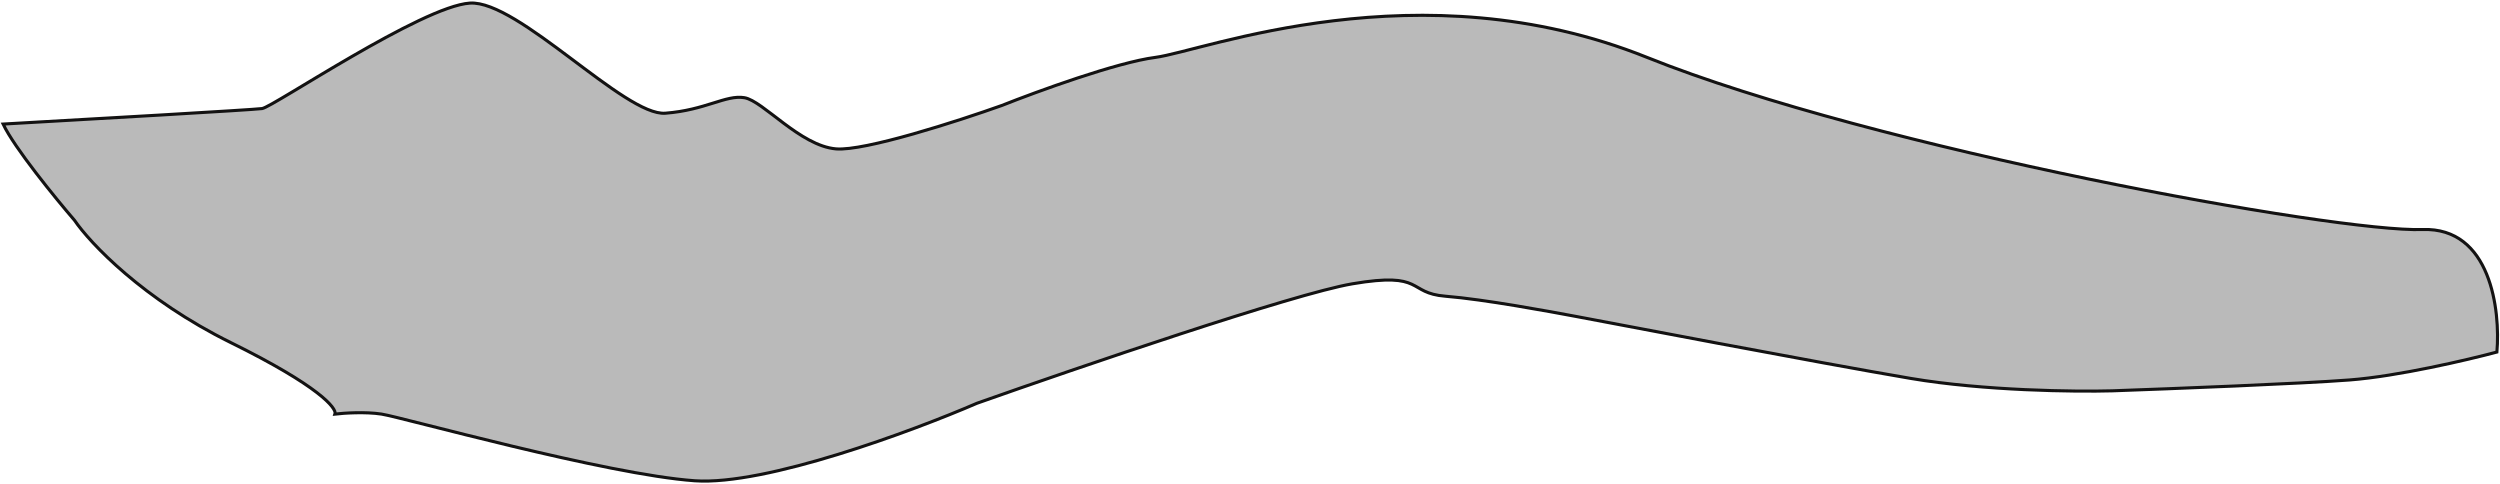 <?xml version="1.0" encoding="UTF-8"?> <svg xmlns="http://www.w3.org/2000/svg" width="806" height="156" viewBox="0 0 806 156" fill="none"> <path d="M1 40C27.667 38.5 81.7 35.4 84.5 35C88 34.5 136 2 151.5 1C167 0 201.5 37.5 214.5 36.5C227.5 35.5 234 30.5 240 31.5C246 32.5 258 47 269.5 48C278.7 48.8 309 39 323 34C334.333 29.5 360.1 20.1 372.5 18.5C388 16.5 457.5 -11 531 18.5C604.5 48 753.5 75 781 74C803 73.2 806.167 100 805 113.5C795.667 116 773.1 121.3 757.5 122.5C741.9 123.7 700 125.333 681 126C669.167 126.333 639.6 126 616 122C586.5 117 516 103.5 508 102C500 100.5 478.5 96.5 466 95.5C453.5 94.5 459.5 87.5 436 91.5C417.2 94.7 347.5 118.5 315 130C294.167 139 246.8 156.6 224 155C195.5 153 129.5 134.5 123 133.5C117.8 132.7 110.833 133.167 108 133.5C108.667 131.667 102.9 124.5 74.5 110.5C46.1 96.5 29 78.333 24 71C17.833 63.833 4.6 47.6 1 40Z" fill="#BABABA" stroke="#131212"></path> </svg> 